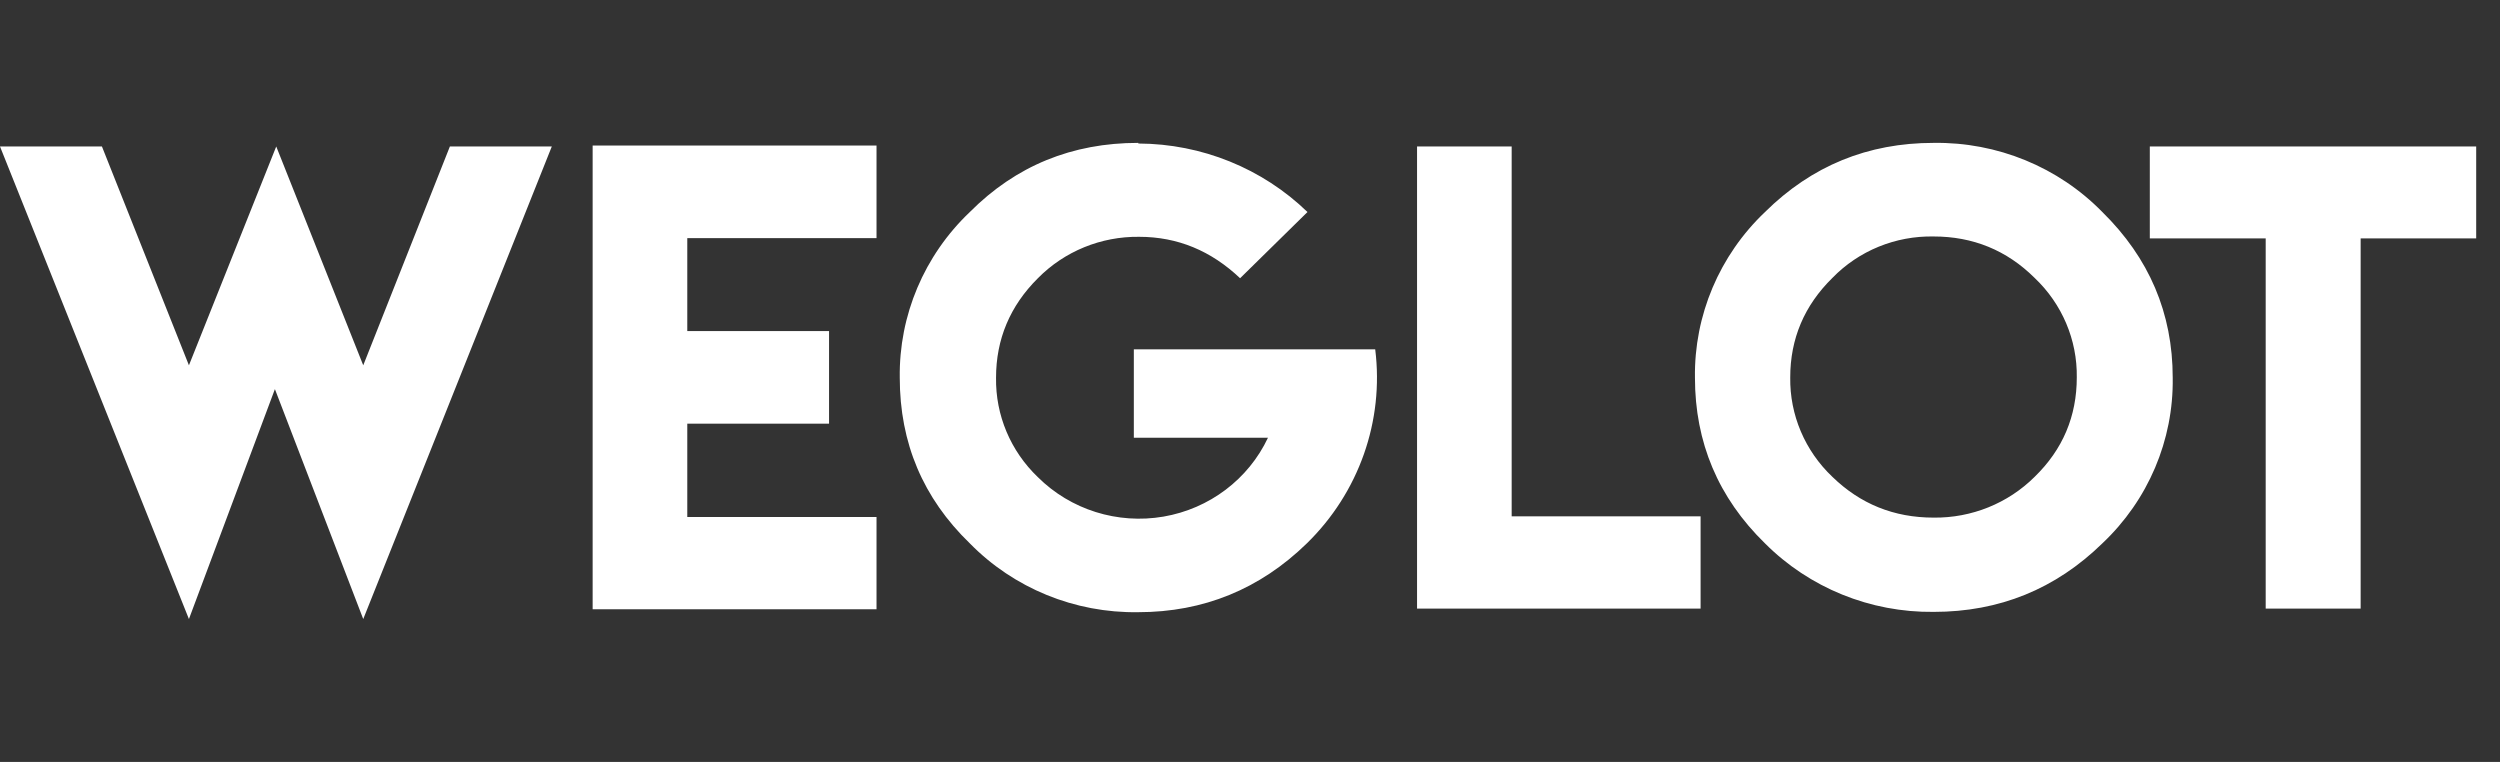 <svg width="105" height="32" viewBox="0 0 105 32" fill="none" xmlns="http://www.w3.org/2000/svg">
<rect x="0" y="0" width="105" height="32" fill="#333333" stroke="none"/>
<path d="M0 6.152H4.281L7.935 15.343L11.602 6.152L15.256 15.343L18.895 6.152H23.176L15.256 26L11.546 16.343L7.935 26L0 6.152ZM24.891 6.111H36.814V10.001H28.866V13.905H34.82V17.795H28.866V21.713H36.814V25.589H24.891V6.111ZM47.803 6.001L47.817 6.028C50.474 6.039 53.022 7.072 54.914 8.905L52.084 11.686C50.87 10.535 49.462 9.946 47.844 9.946C46.243 9.926 44.705 10.555 43.591 11.686C42.42 12.85 41.834 14.247 41.834 15.864C41.809 17.435 42.444 18.946 43.591 20.041C44.966 21.409 46.937 22.028 48.865 21.698C50.793 21.367 52.433 20.129 53.255 18.384H47.621V14.672H57.759C58.134 17.679 57.074 20.687 54.887 22.822C52.92 24.74 50.55 25.712 47.803 25.712C45.14 25.753 42.58 24.706 40.733 22.822C38.766 20.918 37.79 18.603 37.79 15.864C37.752 13.245 38.817 10.726 40.733 8.905C42.671 6.96 45.028 6.001 47.803 6.001ZM59.516 6.152H63.49V21.685H71.425V25.562H59.516V6.152ZM81.214 6.001C83.883 5.962 86.449 7.014 88.298 8.905C90.264 10.836 91.254 13.151 91.254 15.864C91.294 18.485 90.224 21.006 88.298 22.822C86.332 24.74 83.975 25.699 81.214 25.699C78.552 25.729 75.994 24.69 74.13 22.822C72.164 20.904 71.188 18.576 71.188 15.864C71.15 13.245 72.214 10.726 74.13 8.905C76.097 6.96 78.453 6.001 81.214 6.001ZM81.214 9.932C79.611 9.901 78.068 10.532 76.961 11.672C75.776 12.836 75.19 14.233 75.19 15.85C75.166 17.423 75.808 18.936 76.961 20.028C78.132 21.165 79.541 21.74 81.214 21.74C82.805 21.759 84.336 21.14 85.454 20.028C86.639 18.877 87.225 17.48 87.225 15.85C87.248 14.277 86.607 12.764 85.454 11.672C84.282 10.508 82.86 9.932 81.214 9.932ZM90.292 6.152H104V10.014H99.147V25.562H95.159V10.014H90.292V6.152Z" fill="white"/>
</svg>
